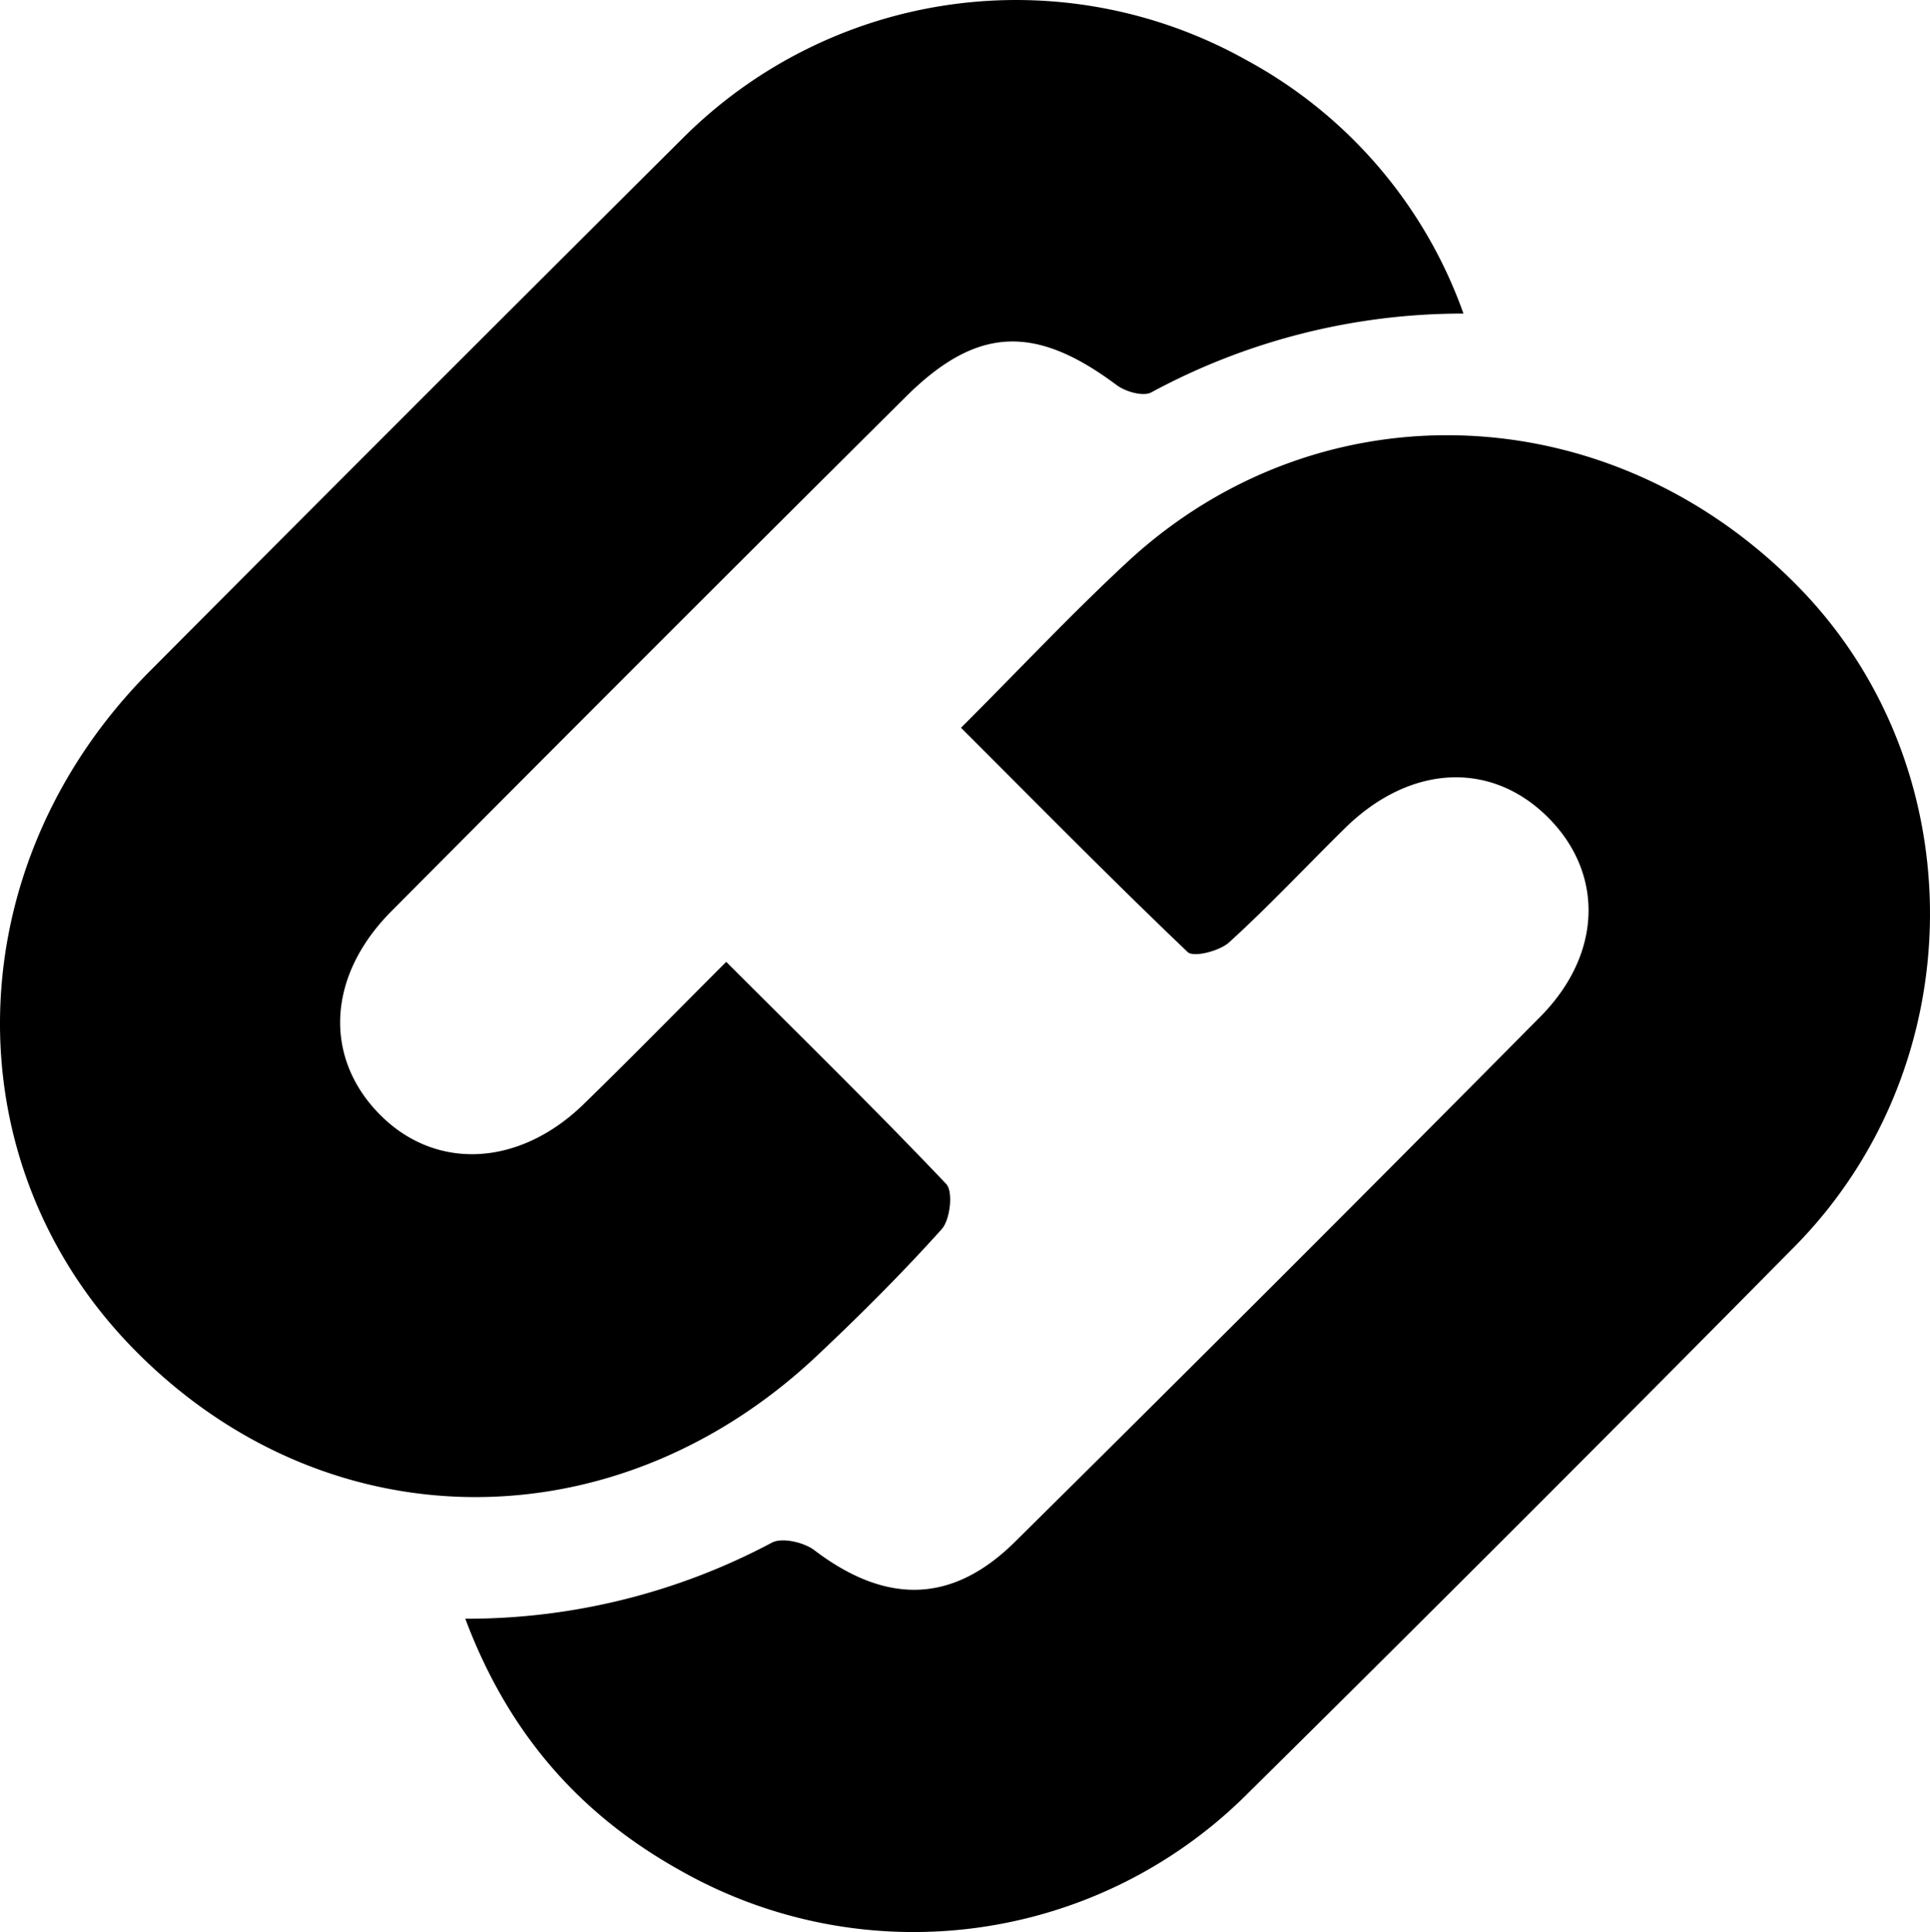 <svg xmlns="http://www.w3.org/2000/svg" viewBox="0 0 217.434 217.701"><defs><style>        
  path {
      fill: #000;
  }
  @media (prefers-color-scheme: dark) {
      path {
          fill: #fff;
      }
  }</style></defs><title>Asset 1</title><path d="M76.597,210.738a53.22,53.22,0,0,0,64-8.677q30.988-30.629,61.609-61.625c20.148-20.443,20.267-53.85.567-74.141-21.13-21.776-53.993-23.133-75.754-2.977-6.266,5.811-12.125,12.061-18.751,18.687,8.749,8.741,17.011,17.138,25.536,25.272.663.631,3.592-.112,4.67-1.094,4.518-4.111,8.7-8.589,13.059-12.876,7.312-7.176,16.436-7.631,22.87-1.2,6.29,6.29,6.147,15.358-.87,22.455q-29.443,29.743-59.19,59.174c-7.112,7.041-14.584,7.025-22.582.95-1.181-.9-3.64-1.477-4.8-.862a73.149,73.149,0,0,1-34.54,8.573C57.323,195.46,65.43,204.504,76.597,210.738Zm-10.832-86.33c-7.272,7.08-16.675,7.527-22.95,1.2-6.37-6.426-5.979-15.622,1.261-22.91q28.9-29.084,57.969-57.985c8.006-7.966,14.576-8.182,23.764-1.317.99.742,2.977,1.309,3.887.822a73.742,73.742,0,0,1,35.179-8.884,52.447,52.447,0,0,0-24.538-28.609,53.085,53.085,0,0,0-63.469,8.9q-30.066,29.934-60,60.012c-21.744,21.832-22.55,55.079-1.932,76.24,21.489,22.048,54.169,22.471,77.079.91,4.869-4.582,9.611-9.315,14.081-14.289.958-1.07,1.309-4.247.5-5.093-7.863-8.278-16.029-16.276-24.778-25.025-5.804,5.802-10.864,10.975-16.053,16.028Z"/></svg>